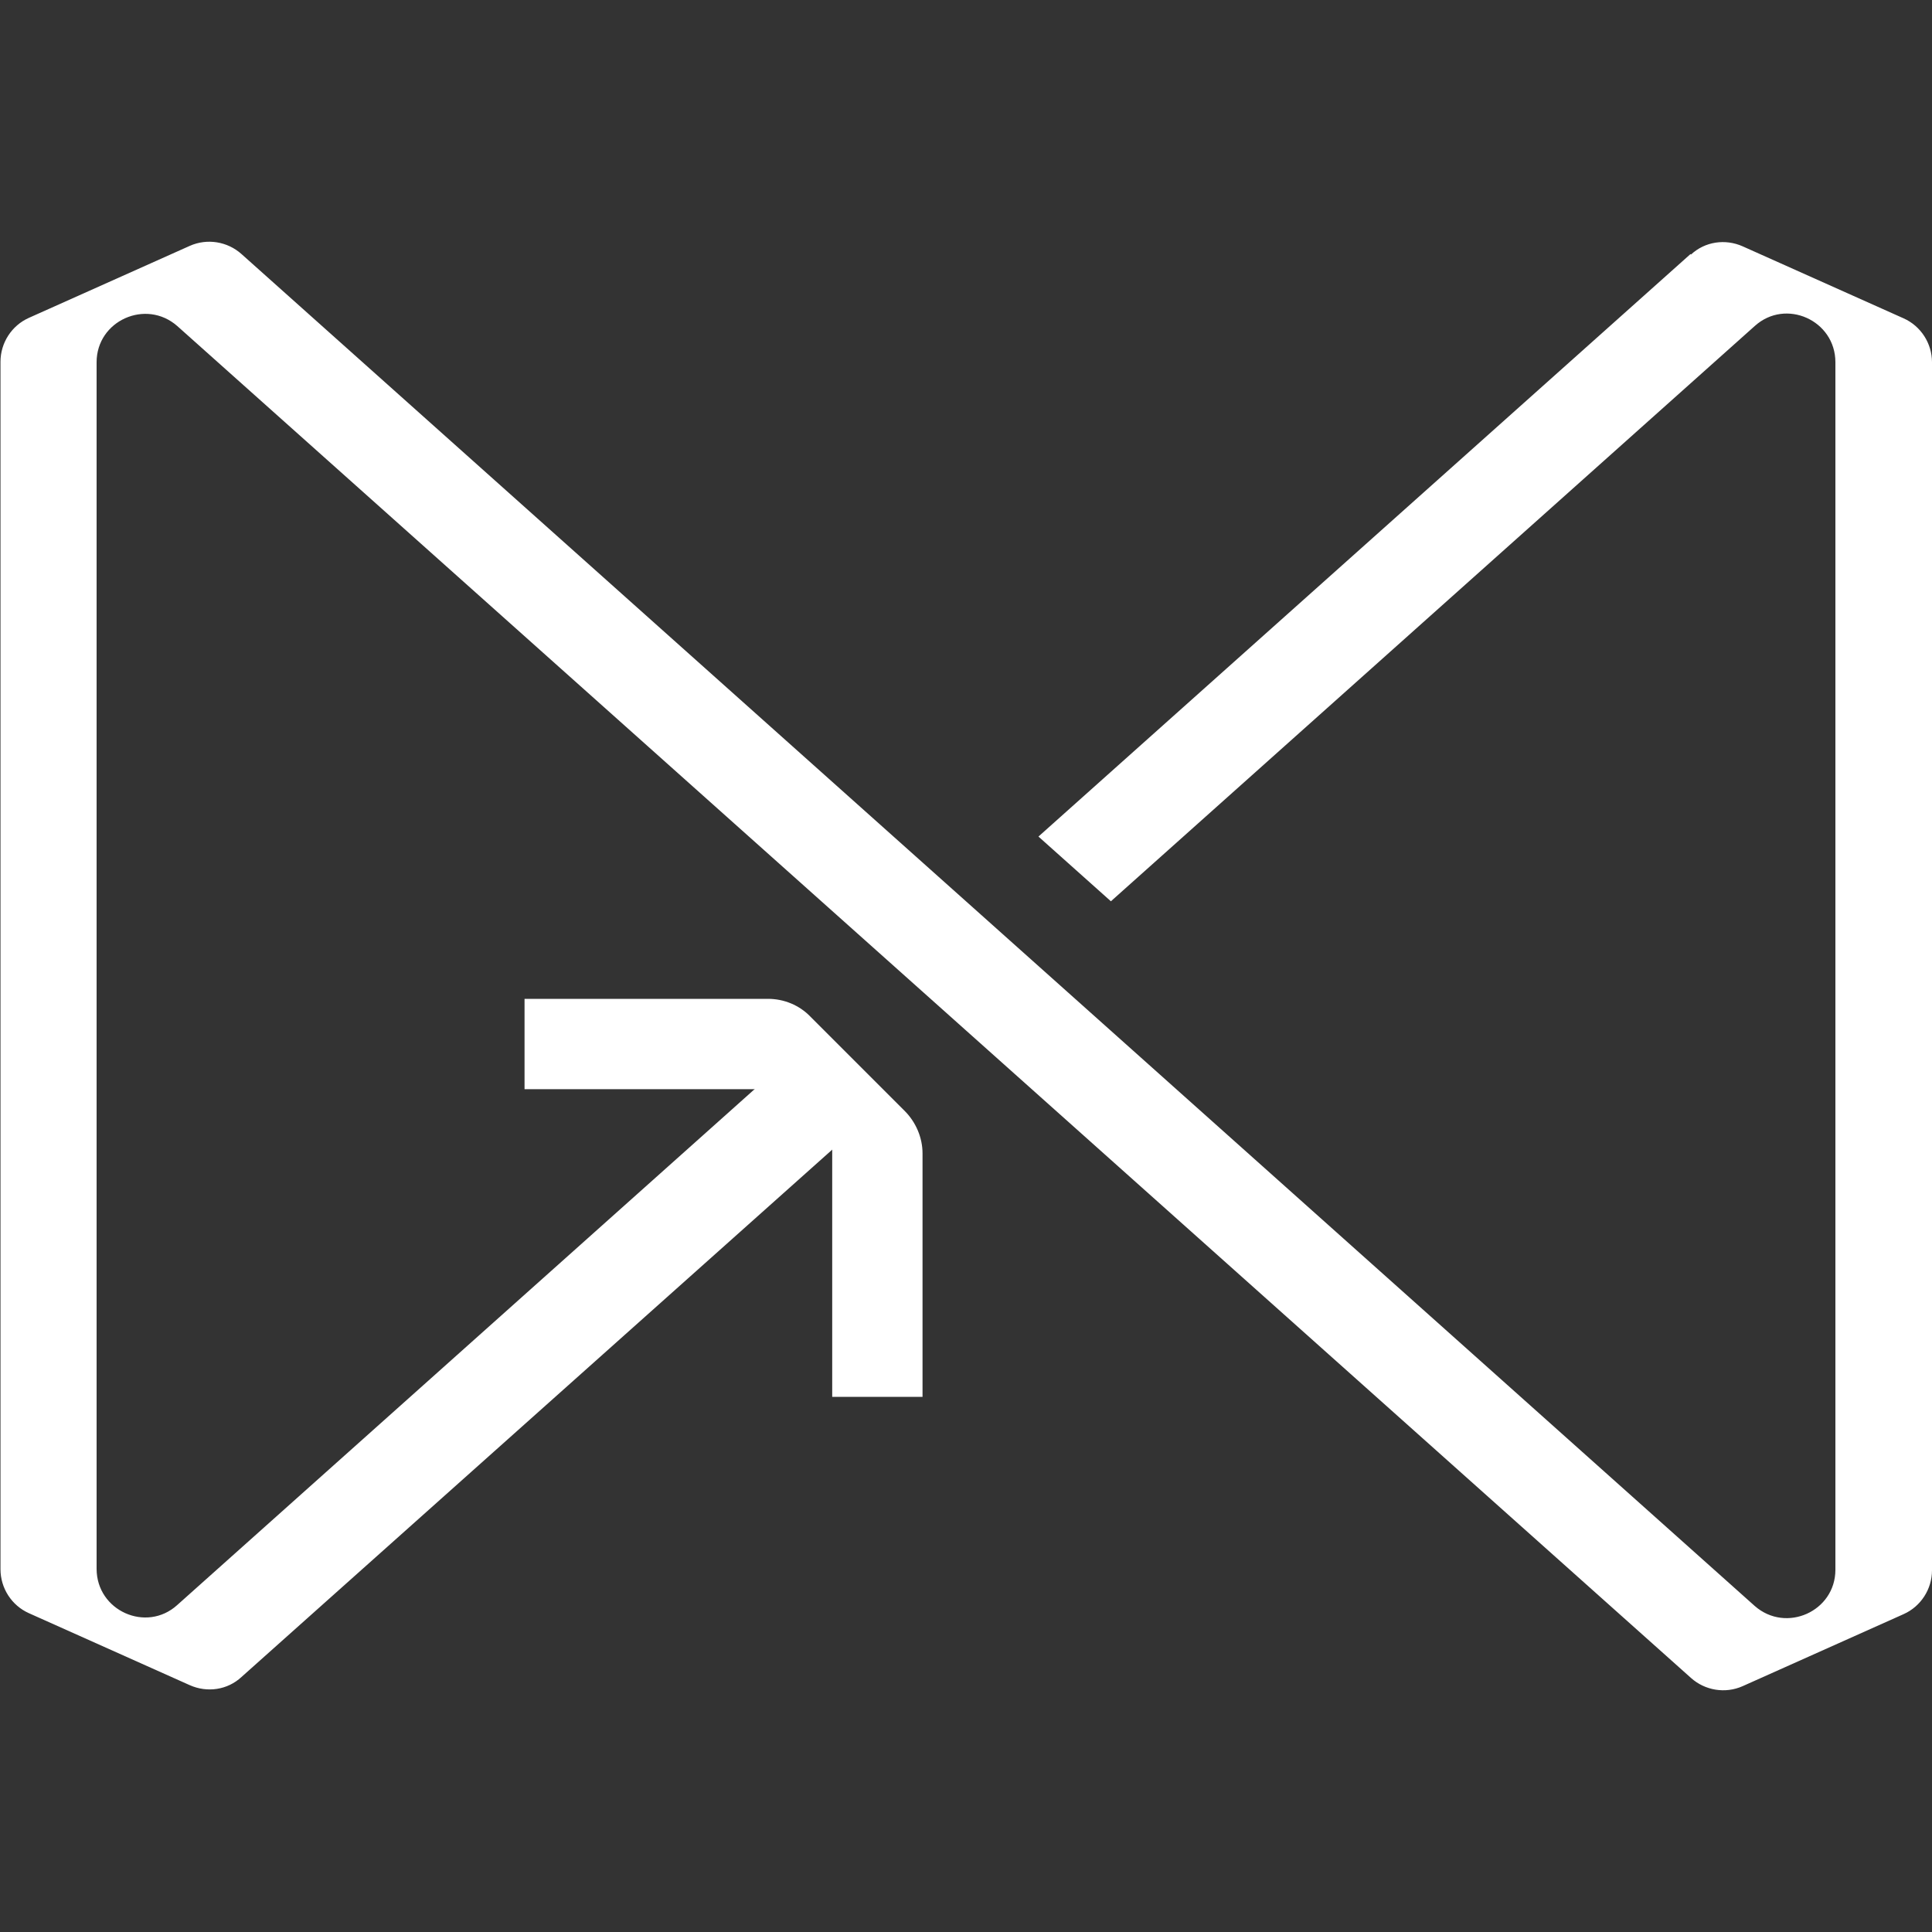 <?xml version="1.0" encoding="UTF-8"?>
<svg id="Layer_1" data-name="Layer 1" xmlns="http://www.w3.org/2000/svg" viewBox="0 0 40 40"><rect x="0" y="0" width="40" height="40" fill="#333333" stroke="none"/>
  <defs>
    <style>
      .cls-1 {
        fill: #fff;
        stroke-width: 0px;
      }
    </style>
  </defs>
  <path class="cls-1" d="m17.21,23.48c0-.25-.1-.49-.27-.66s-.41-.27-.66-.27h-5.42v-1.87h5.04c.33,0,.65.13.88.37l1.95,1.95c.23.23.37.55.37.88v5.04h-1.87v-5.42Z"/>
  <path class="cls-1" d="m35,5.26l-13.5,12.06,1.5,1.34,13.33-11.91c.64-.58,1.67-.12,1.67.75v25c0,.86-1.02,1.32-1.67.75L5,5.26c-.29-.26-.71-.33-1.07-.17l-3.33,1.49c-.36.16-.59.52-.59.91v25c0,.39.23.75.59.91l3.33,1.49c.36.16.78.1,1.07-.17l13.42-11.98-1.42-1.42-13.33,11.91c-.64.58-1.67.12-1.67-.75V7.5c0-.86,1.02-1.32,1.67-.75l31.34,27.99c.29.26.71.33,1.07.17l3.33-1.49c.36-.16.59-.52.59-.91V7.5c0-.39-.23-.75-.59-.91l-3.33-1.49c-.36-.16-.78-.1-1.07.17Z"/>
</svg>
